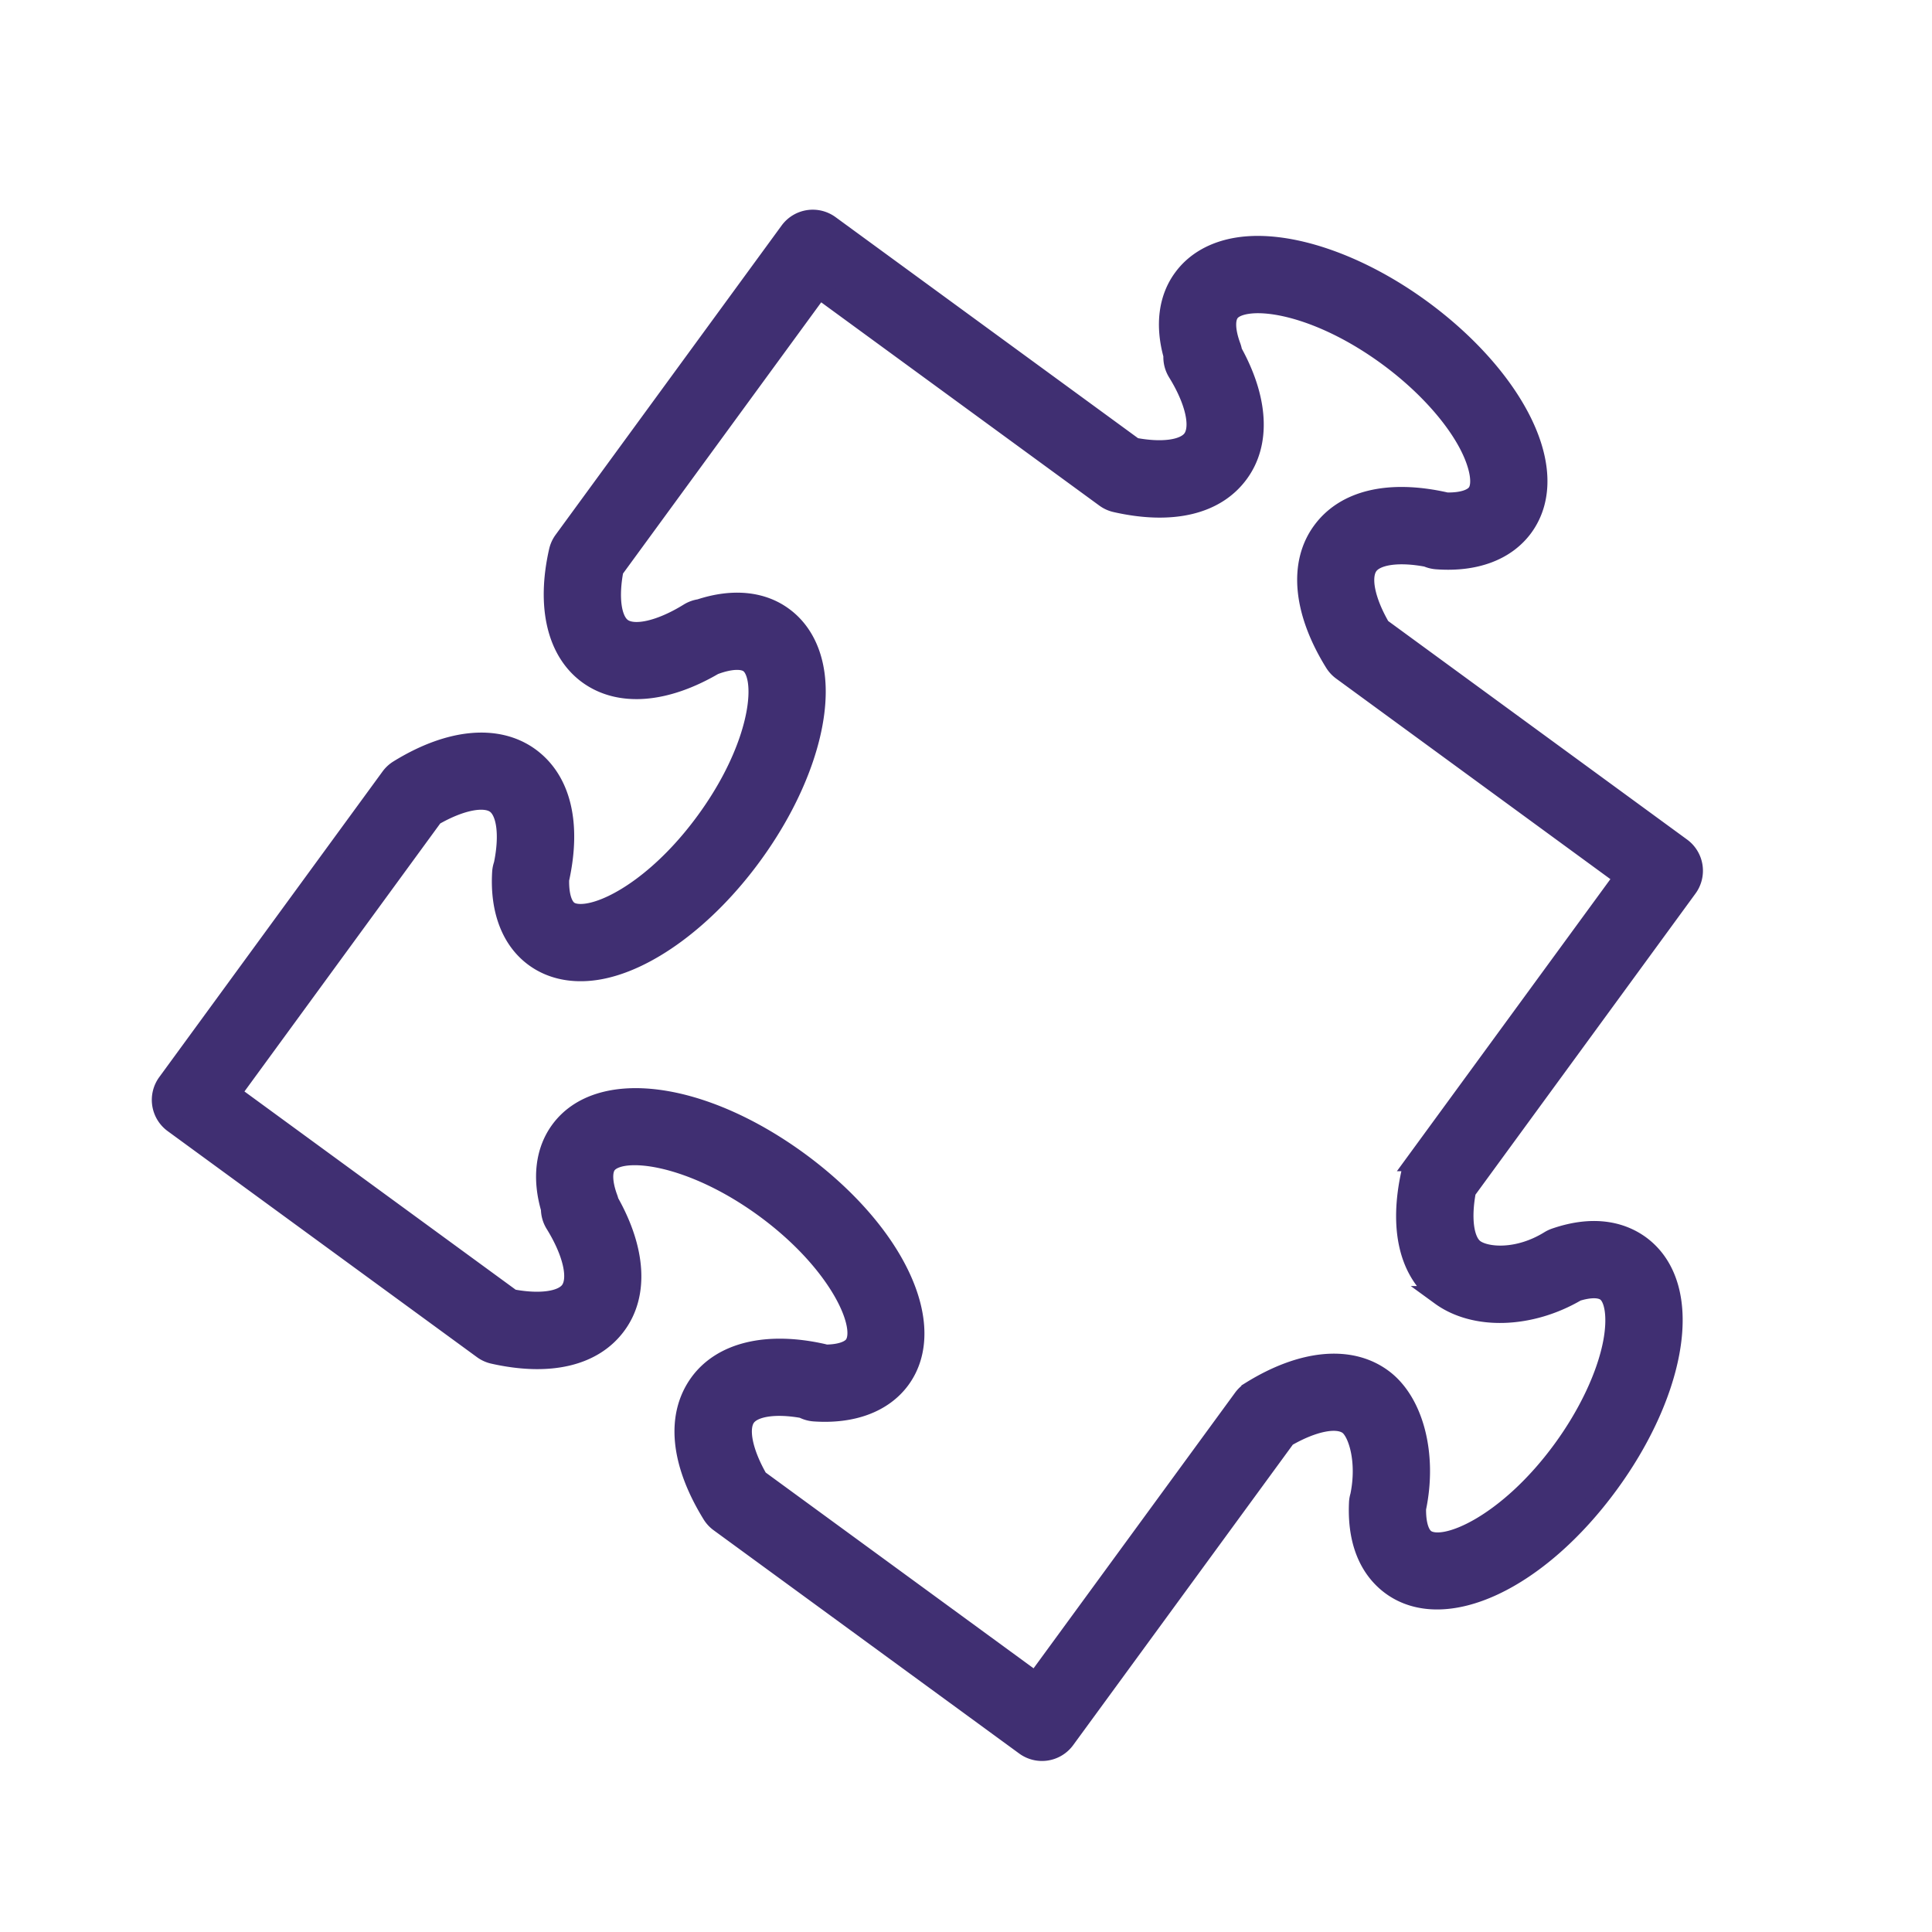 <?xml version="1.0" encoding="UTF-8"?> <svg xmlns="http://www.w3.org/2000/svg" viewBox="0 0 100 100" fill-rule="evenodd"><path d="M87.355 45.955a1.5 1.5 0 0 0-.326-2.096L71.535 32.531l-.064-.048c-.81-1.39-1.06-2.634-.634-3.215.397-.543 1.567-.702 3.026-.425.152.067.318.11.493.124 1.998.15 3.589-.444 4.495-1.674 1.07-1.463.985-3.521-.24-5.795-1.038-1.928-2.827-3.879-5.035-5.493-3.27-2.389-6.912-3.622-9.493-3.219-1.237.193-2.225.754-2.853 1.614-.769 1.042-.944 2.442-.512 3.99-.02.306.056.614.221.882.917 1.484 1.22 2.839.77 3.454-.396.543-1.558.703-3.007.425L42.954 11.643a1.498 1.498 0 0 0-2.095.326L29.163 27.974a1.499 1.499 0 0 0-.252.554c-.651 2.874-.099 5.201 1.519 6.386 1.623 1.179 3.988 1.001 6.525-.482a.014.014 0 0 0 .007-.002c.799-.303 1.475-.341 1.81-.093.27.196.382.6.43.904.229 1.477-.511 4.293-2.682 7.261-2.166 2.968-4.627 4.528-6.104 4.757-.303.047-.72.062-.987-.133-.32-.235-.488-.815-.469-1.607.639-2.888.097-5.132-1.533-6.327-1.682-1.223-4.162-.986-6.801.645a1.492 1.492 0 0 0-.423.392L8.647 56.046a1.5 1.5 0 0 0 .326 2.096l16.009 11.7c.166.122.355.207.556.252 2.918.656 5.187.117 6.382-1.519 1.16-1.583 1.013-3.884-.389-6.368a1.516 1.516 0 0 0-.058-.196c-.283-.77-.307-1.4-.066-1.729.705-.964 4.323-.556 8.168 2.25 3.839 2.811 5.321 6.132 4.619 7.093-.219.298-.753.466-1.462.47a1.657 1.657 0 0 0-.153-.043c-2.875-.644-5.2-.088-6.383 1.526-1.236 1.699-1.007 4.114.646 6.8.102.166.235.31.393.425l15.813 11.555a1.498 1.498 0 0 0 2.096-.326l11.431-15.637c1.39-.806 2.634-1.056 3.212-.63.488.358.971 1.857.599 3.661-.036.12-.059.244-.063.37-.11 2.433.855 3.668 1.688 4.277 2.764 2.015 7.616-.251 11.281-5.273 1.615-2.209 2.728-4.611 3.133-6.764.479-2.538-.064-4.524-1.534-5.598-.807-.583-2.222-1.121-4.395-.373a1.504 1.504 0 0 0-.298.141c-1.65 1.019-3.287.863-3.87.439-.542-.397-.703-1.562-.429-3.013l11.456-15.677zM74.558 67.066c1.774 1.292 4.65 1.198 7.054-.212.446-.138 1.122-.272 1.515.01.449.328.587 1.355.35 2.616-.32 1.698-1.271 3.72-2.608 5.55-2.803 3.841-6.126 5.322-7.09 4.62-.312-.229-.479-.798-.465-1.574.588-2.783-.126-5.539-1.754-6.731-1.676-1.23-4.159-.996-6.808.645a1.506 1.506 0 0 0-.421.39L53.606 87.05 39.251 76.559c-.803-1.393-1.052-2.637-.633-3.213.391-.533 1.523-.697 2.937-.442.182.096.384.156.6.17 1.973.136 3.563-.458 4.459-1.677 2.018-2.759-.247-7.612-5.27-11.289C36.313 56.437 31 55.752 28.985 58.51c-.776 1.062-.944 2.487-.487 4.051 0 .276.076.549.225.788.919 1.487 1.225 2.842.776 3.453-.395.541-1.555.701-3.009.425L11.954 56.603l10.491-14.361c1.39-.803 2.635-1.048 3.213-.628.558.409.71 1.631.397 3.139a1.478 1.478 0 0 0-.083.414c-.113 1.947.485 3.501 1.685 4.379.866.635 1.978.869 3.219.677 2.589-.402 5.68-2.683 8.066-5.951 2.391-3.268 3.625-6.905 3.223-9.492-.192-1.24-.754-2.23-1.617-2.861-1.116-.824-2.64-.966-4.325-.409-.2.029-.396.098-.574.209-1.485.917-2.843 1.217-3.449.773-.542-.397-.701-1.561-.424-3.008L42.397 14.95l14.798 10.815c.165.121.354.207.554.252 2.919.661 5.187.12 6.383-1.519 1.148-1.567 1.021-3.833-.333-6.281a1.625 1.625 0 0 0-.073-.28c-.292-.788-.32-1.427-.074-1.761.193-.266.594-.377.896-.424 1.479-.23 4.294.508 7.262 2.677 1.827 1.335 3.345 2.973 4.164 4.493.608 1.13.789 2.151.463 2.597-.237.321-.803.488-1.574.471l-.063-.016c-2.922-.652-5.185-.11-6.38 1.523-1.23 1.679-.994 4.159.647 6.805.1.16.228.3.379.412l14.606 10.681-10.765 14.727a1.502 1.502 0 0 0-.253.558c-.656 2.919-.115 5.186 1.524 6.386z" fill="#402f72" stroke-width="1" stroke="#402f72"></path></svg> 